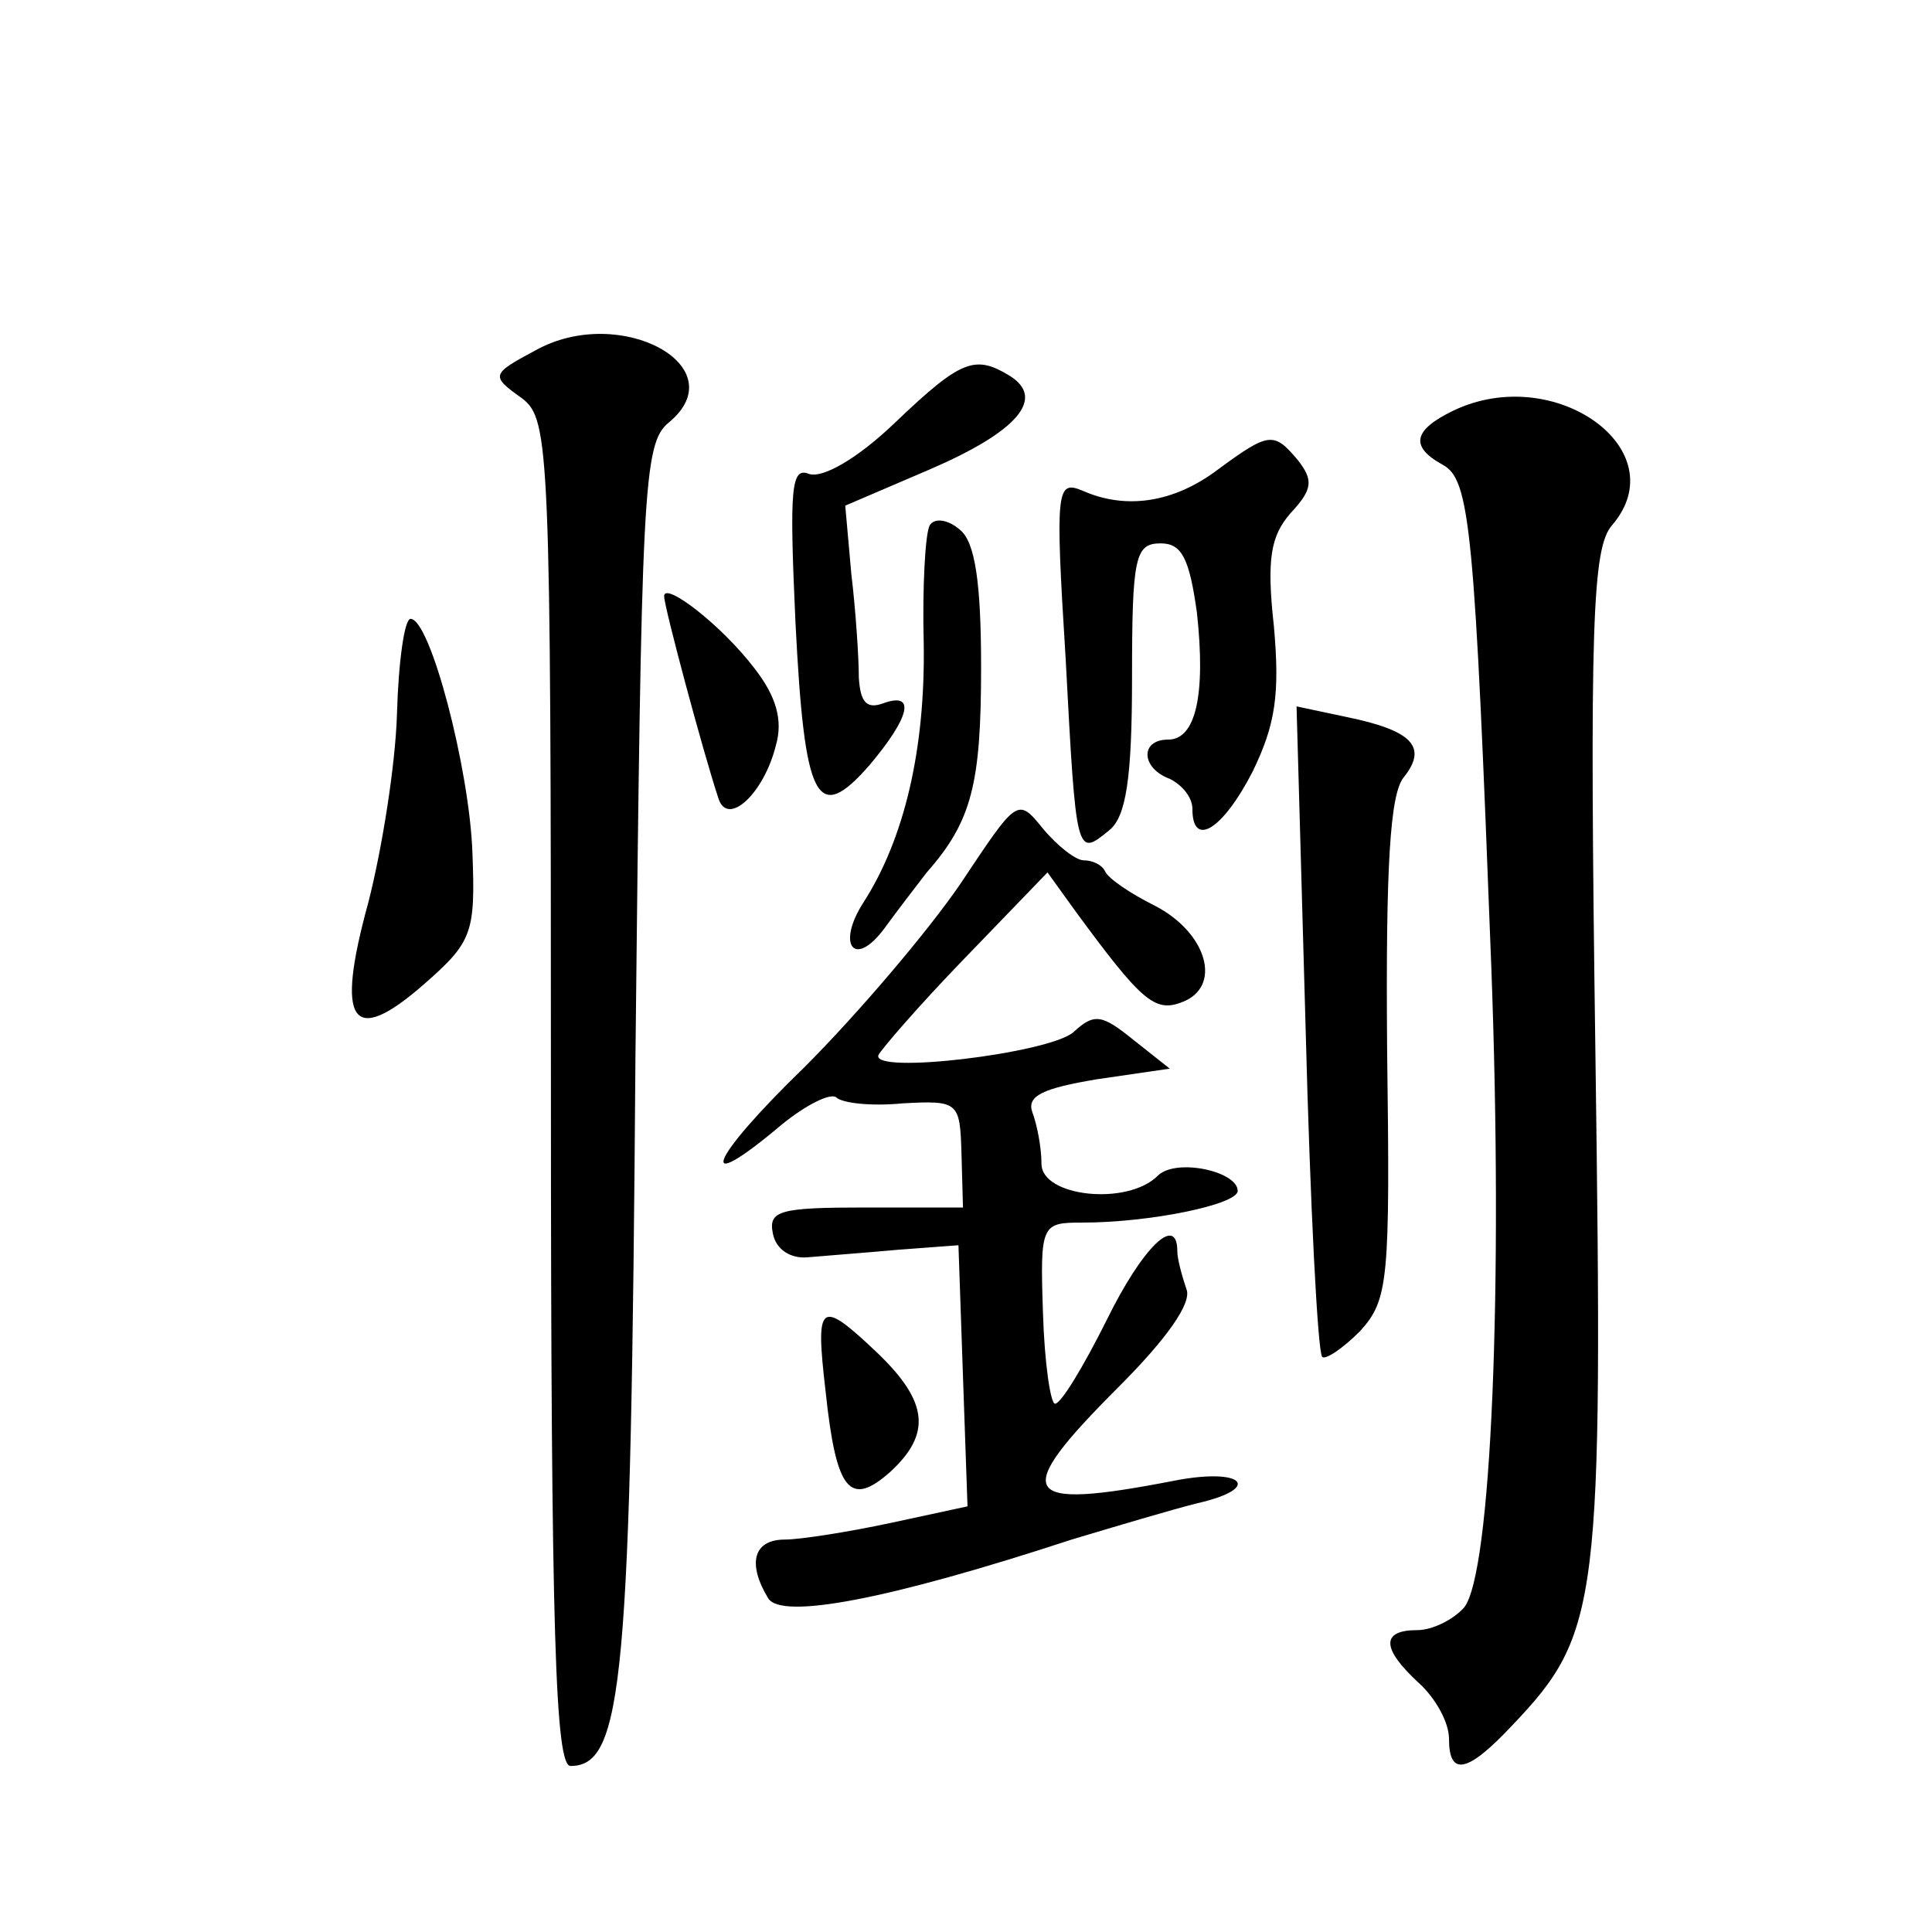 <?xml version="1.0" standalone="no"?>
<!DOCTYPE svg PUBLIC "-//W3C//DTD SVG 20010904//EN"
 "http://www.w3.org/TR/2001/REC-SVG-20010904/DTD/svg10.dtd">
<svg version="1.0" xmlns="http://www.w3.org/2000/svg"
 width="128pt" height="128pt" viewBox="0 0 128 128"
 preserveAspectRatio="xMidYMid meet">
<g transform="translate(0,128) scale(0.1,-0.1)"
fill="#0" stroke="none">
<path d="M355 1048 c-30 -16 -30 -17 -9 -32 18 -14 19 -32 19 -460 0 -360 3 -446
13 -446 35 0 40 57 43 470 4 376 5 406 22 420 45 37 -32 79 -88 48z M593 1000 c-25
-24 -48 -37 -57 -34 -12 5 -13 -10 -9 -98 6 -119 14 -135 49 -95 27 32 31 49 9
41 -11 -4 -15 1 -16 17 0 13 -2 44 -5 69 l-4 45 56 24 c58 25 77 47 53 62 -23 14
-32 11 -76 -31z M963 1008 c-27 -13 -29 -24 -7 -36 18 -10 21 -42 32 -332 8 -213
0 -403 -18 -425 -7 -8 -21 -15 -31 -15 -24 0 -24 -12 1 -35 11 -10 20 -26 20 -37
0 -25 12 -23 42 9 58 61 60 80 55 445 -4 285 -2 335 11 350 43 50 -38 108 -105
76z M807 969 c-29 -22 -61 -27 -90 -14 -17 7 -18 1 -11 -111 7 -132 7 -132 29 -114
11 9 15 34 15 101 0 80 2 89 19 89 14 0 19 -10 24 -46 6 -55 -1 -84 -19 -84 -19
0 -18 -19 1 -26 8 -4 15 -12 15 -20 0 -26 20 -14 40 25 15 31 18 51 14 96 -5 45
-2 60 11 75 15 16 15 22 5 35 -16 19 -19 19 -53 -6z M616 932 c-3 -5 -5 -41 -4
-79 1 -70 -13 -129 -40 -171 -18 -28 -6 -44 14 -17 8 11 21 28 28 37 30 34 36 59
36 136 0 56 -4 83 -14 91 -8 7 -17 8 -20 3z M440 885 c0 -7 26 -104 36 -134 6 -19
30 3 38 35 5 17 0 33 -14 51 -22 29 -60 58 -60 48z M263 807 c-1 -34 -10 -90 -19
-125 -22 -80 -11 -96 37 -54 32 28 34 34 32 87 -2 56 -28 155 -41 155 -4 0 -8 -28
-9 -63z M865 599 c3 -117 8 -215 11 -218 2 -2 13 5 25 17 19 21 20 33 18 187 -1
122 2 169 11 180 16 20 6 31 -38 40 l-33 7 6 -213z M636 694 c-22 -32 -68 -86 -103
-121 -64 -62 -73 -87 -15 -38 16 13 32 21 36 18 4 -4 24 -6 44 -4 37 2 38 1 39
-33 l1 -36 -65 0 c-56 0 -64 -2 -61 -17 2 -11 12 -17 23 -16 11 1 38 3 60 5 l40
3 3 -87 3 -86 -51 -11 c-28 -6 -60 -11 -70 -11 -21 0 -25 -16 -11 -39 9 -14 79
-1 201 39 30 9 67 20 83 24 44 10 31 24 -15 15 -103 -20 -109 -10 -37 62 32 32
49 56 45 65 -3 9 -6 20 -6 25 0 25 -23 3 -47 -46 -15 -30 -30 -55 -34 -55 -3 0
-7 27 -8 60 -2 59 -1 60 26 60 45 0 103 12 103 21 0 13 -41 22 -53 10 -20 -20 -77
-14 -77 8 0 11 -3 26 -6 34 -4 11 7 16 43 22 l48 7 -24 19 c-21 17 -26 18 -40 5
-17 -14 -134 -28 -129 -15 2 4 27 33 57 64 l55 57 18 -25 c44 -60 53 -68 71 -61
27 10 17 46 -18 64 -16 8 -31 18 -33 23 -2 4 -8 7 -14 7 -5 0 -17 9 -27 21 -17
21 -17 20 -55 -37z M547 358 c7 -66 16 -77 43 -53 27 25 25 46 -8 78 -39 37 -42
35 -35 -25z"/>
</g>
</svg>

